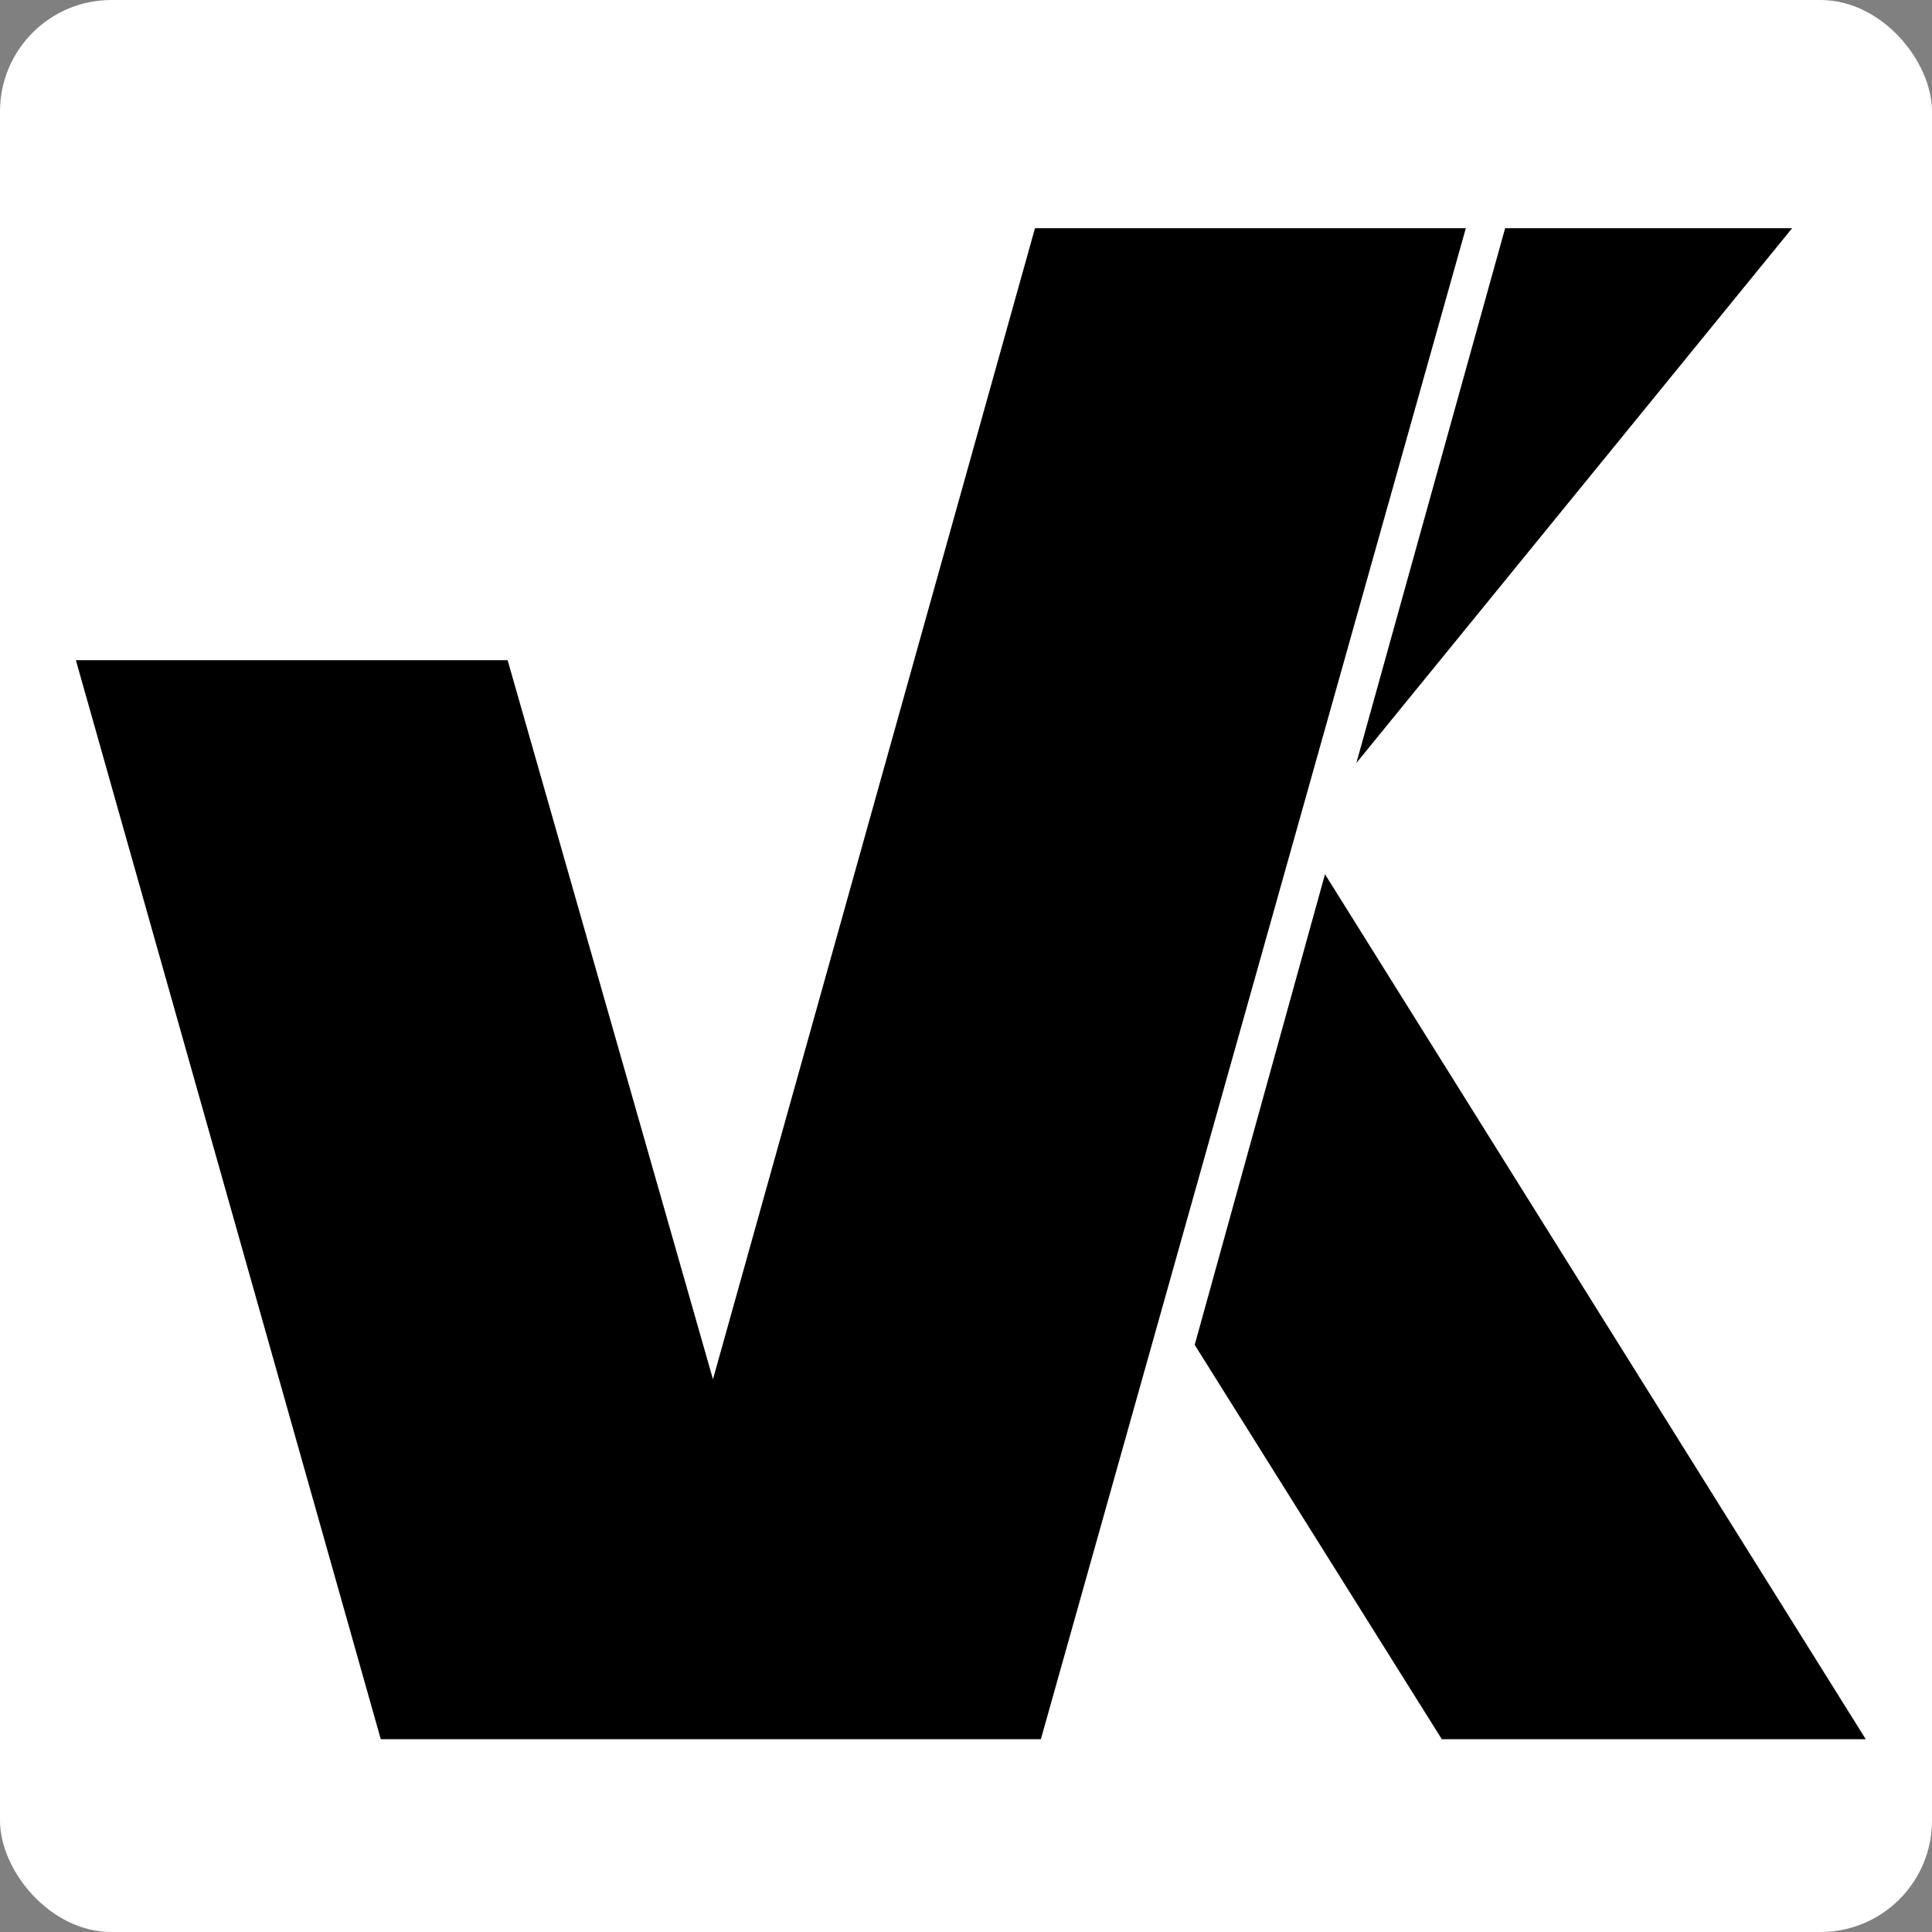 <?xml version="1.0" encoding="utf-8"?>
<svg xmlns="http://www.w3.org/2000/svg" viewBox="0 0 32 32" version="1.1" width="32" height="32">
  <rect x="0" y="0" width="32" height="32" fill="#808080" stroke="none"/>
  <rect style="display: inline; fill: rgb(255, 255, 255); stroke-width: 0.985;" id="rect3" width="32" height="32" x="0" y="0" ry="1.846"/>
  <path style="fill: rgb(0, 0, 0); fill-opacity: 1; stroke-width: 0.245;" d="M 1.257,10.935 6.307,28.807 H 17.24 L 24.279,3.779 17.143,3.779 11.809,22.845 8.408,10.935 Z"/>
  <path style="fill: rgb(0, 0, 0); fill-opacity: 1; stroke-width: 0.224;" d="m 29.684,3.779 h -4.754 l -2.464,8.858 z"/>
  <path style="fill: rgb(0, 0, 0); fill-opacity: 1; stroke-width: 0.234;" d="M 30.903,28.807 21.946,14.48 19.788,22.275 23.881,28.807 Z m -19.596,-9 10.916,0.059"/>
</svg>